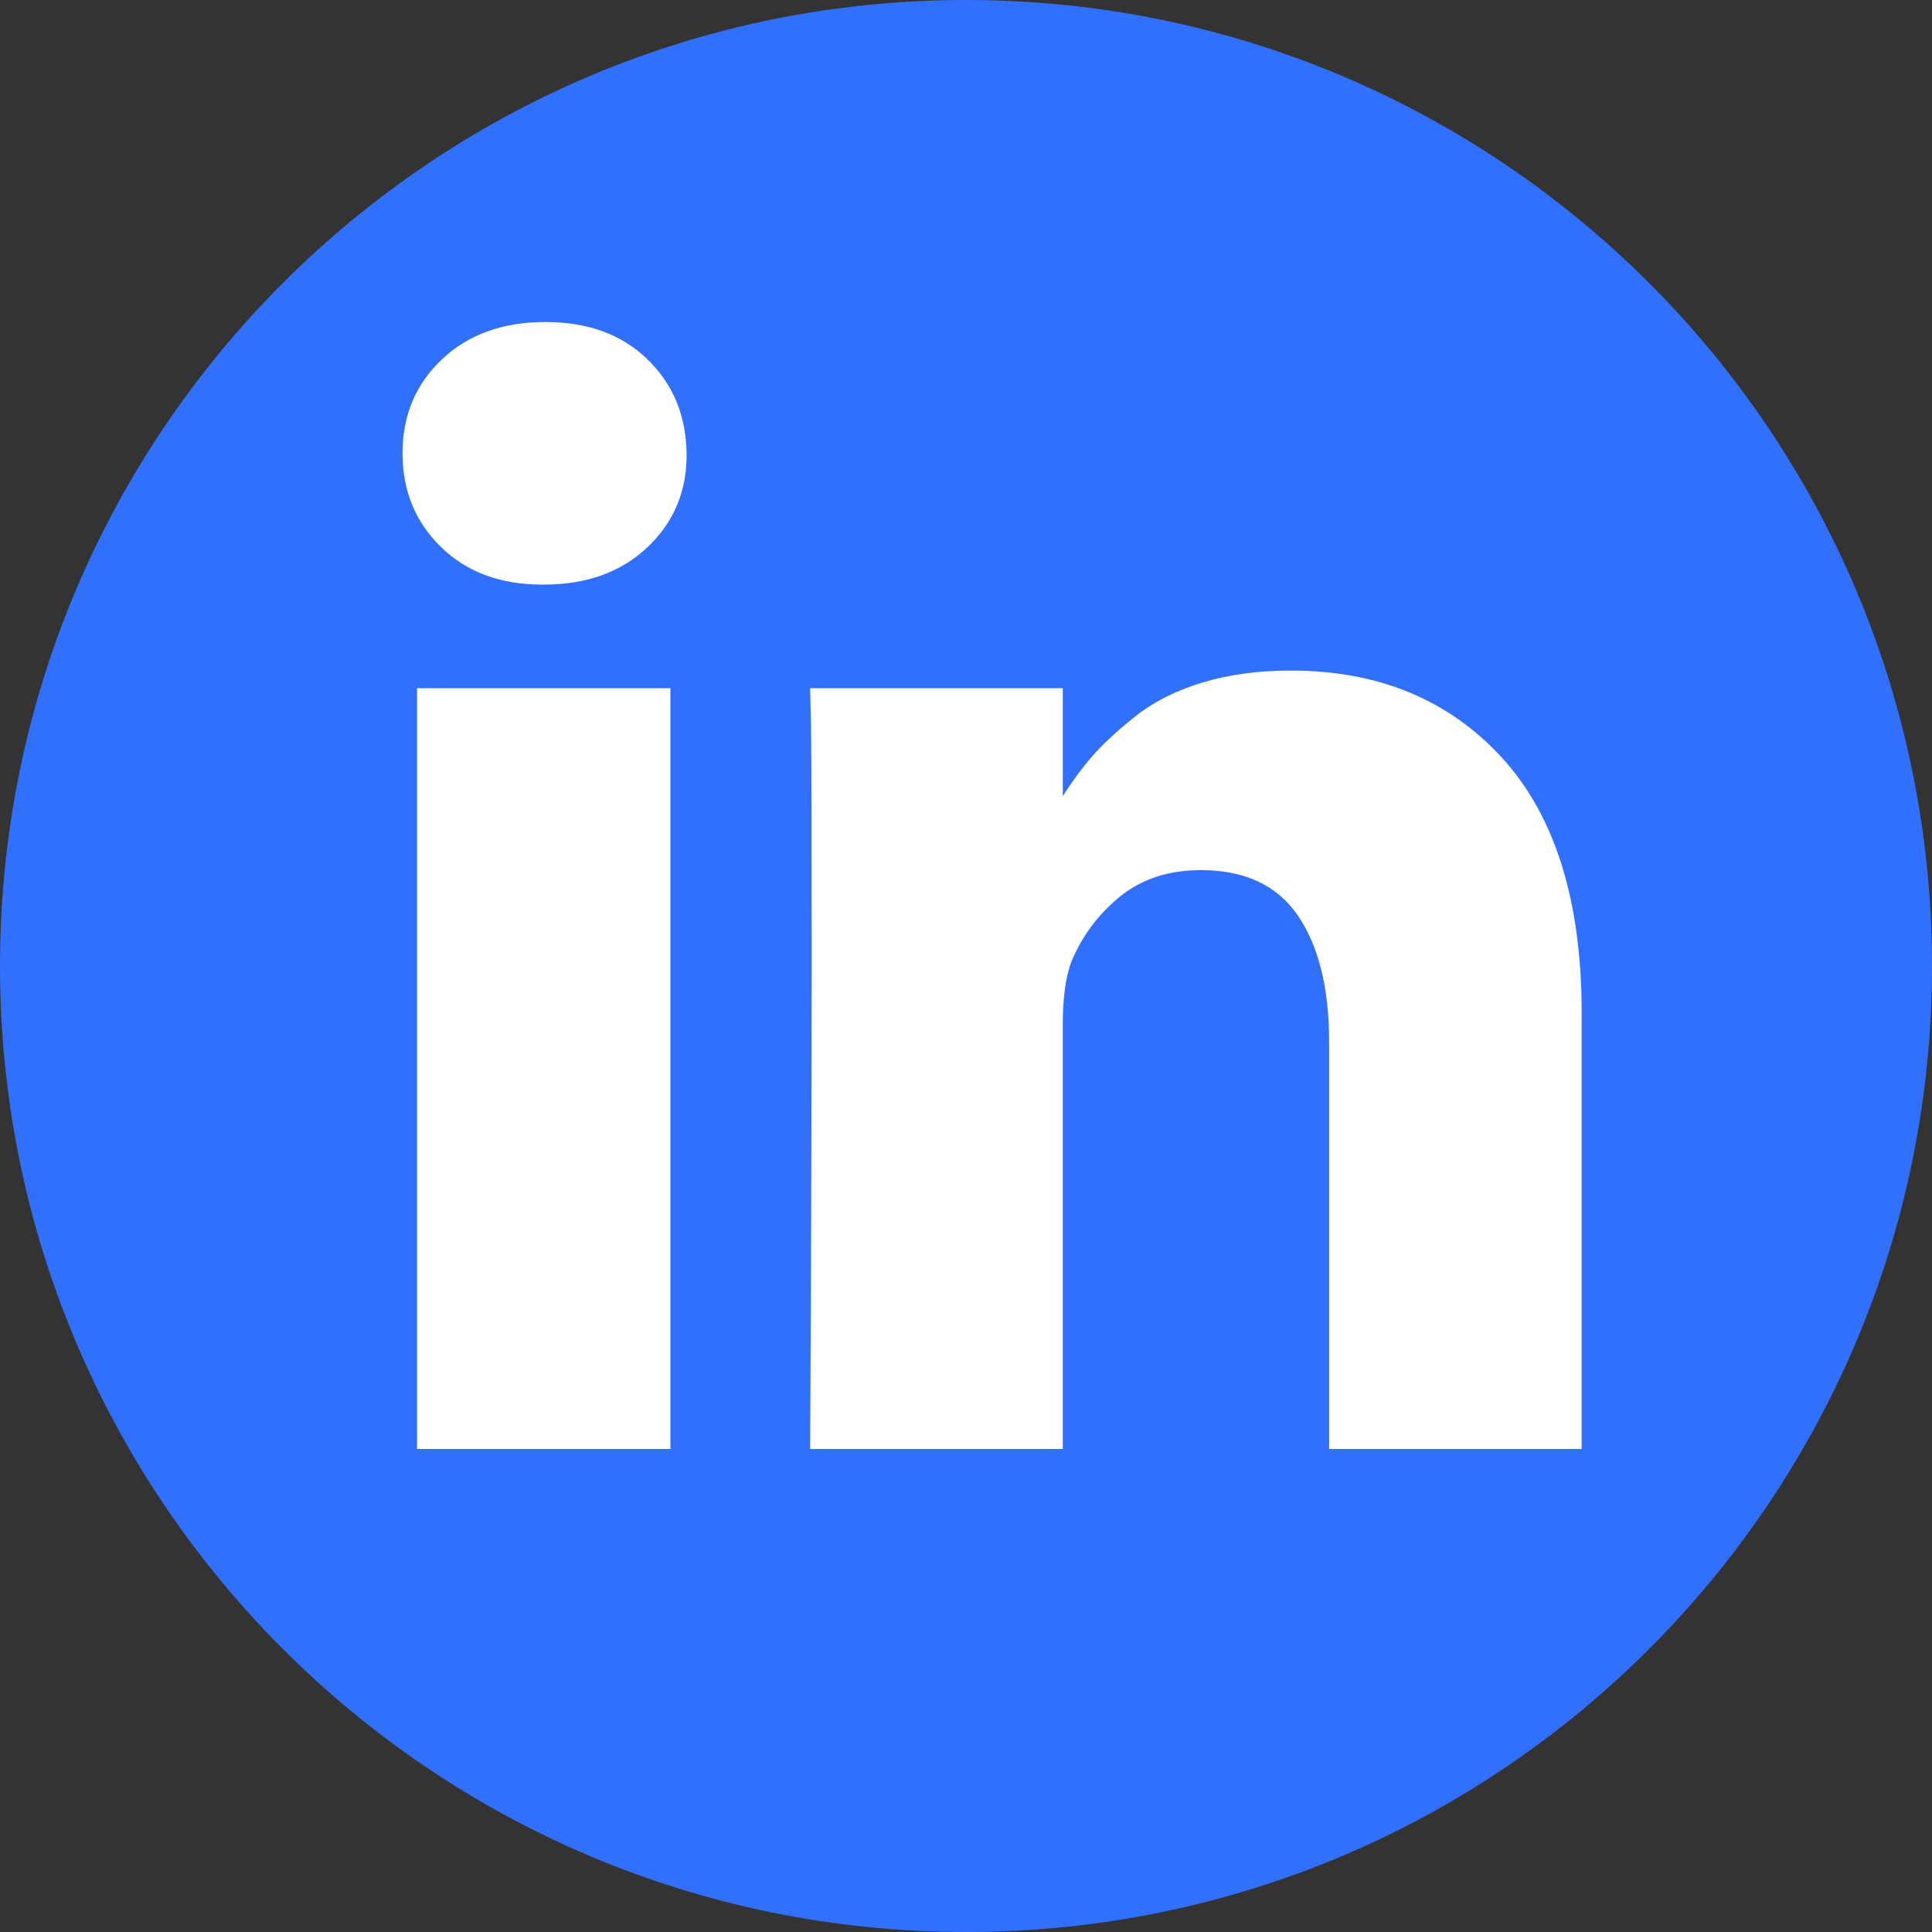 <svg width="24" height="24" viewBox="0 0 24 24" fill="none" xmlns="http://www.w3.org/2000/svg">
<rect x="0" y="0" width="24" height="24" fill="#333333" stroke="none"/>
<g clip-path="url(#clip0_4_10)">
<path d="M24 12C24 5.373 18.627 0 12 0C5.373 0 0 5.373 0 12C0 18.627 5.373 24 12 24C18.627 24 24 18.627 24 12Z" fill="#3170FD"/>
<path d="M8.328 8.549V18H5.181V8.549H8.328ZM8.529 5.631C8.535 6.095 8.374 6.483 8.047 6.794C7.72 7.106 7.289 7.262 6.755 7.262H6.736C6.214 7.262 5.795 7.106 5.477 6.794C5.159 6.483 5 6.095 5 5.631C5 5.16 5.164 4.771 5.491 4.463C5.819 4.154 6.246 4 6.774 4C7.302 4 7.724 4.154 8.042 4.463C8.36 4.771 8.522 5.16 8.529 5.631ZM19.648 12.583V18H16.511V12.945C16.511 12.278 16.382 11.755 16.125 11.377C15.867 10.998 15.465 10.809 14.918 10.809C14.518 10.809 14.182 10.919 13.912 11.138C13.642 11.358 13.44 11.629 13.306 11.954C13.237 12.144 13.202 12.402 13.202 12.726V18H10.064C10.077 15.463 10.083 13.406 10.083 11.83C10.083 10.253 10.08 9.312 10.074 9.007L10.064 8.549H13.202V9.922H13.182C13.31 9.719 13.44 9.541 13.574 9.388C13.707 9.236 13.887 9.07 14.112 8.892C14.338 8.714 14.615 8.576 14.942 8.477C15.27 8.379 15.633 8.33 16.034 8.33C17.121 8.33 17.995 8.69 18.657 9.412C19.318 10.134 19.648 11.191 19.648 12.583Z" fill="white"/>
</g>
<defs>
<clipPath id="clip0_4_10">
<rect width="24" height="24" fill="white"/>
</clipPath>
</defs>
</svg>
